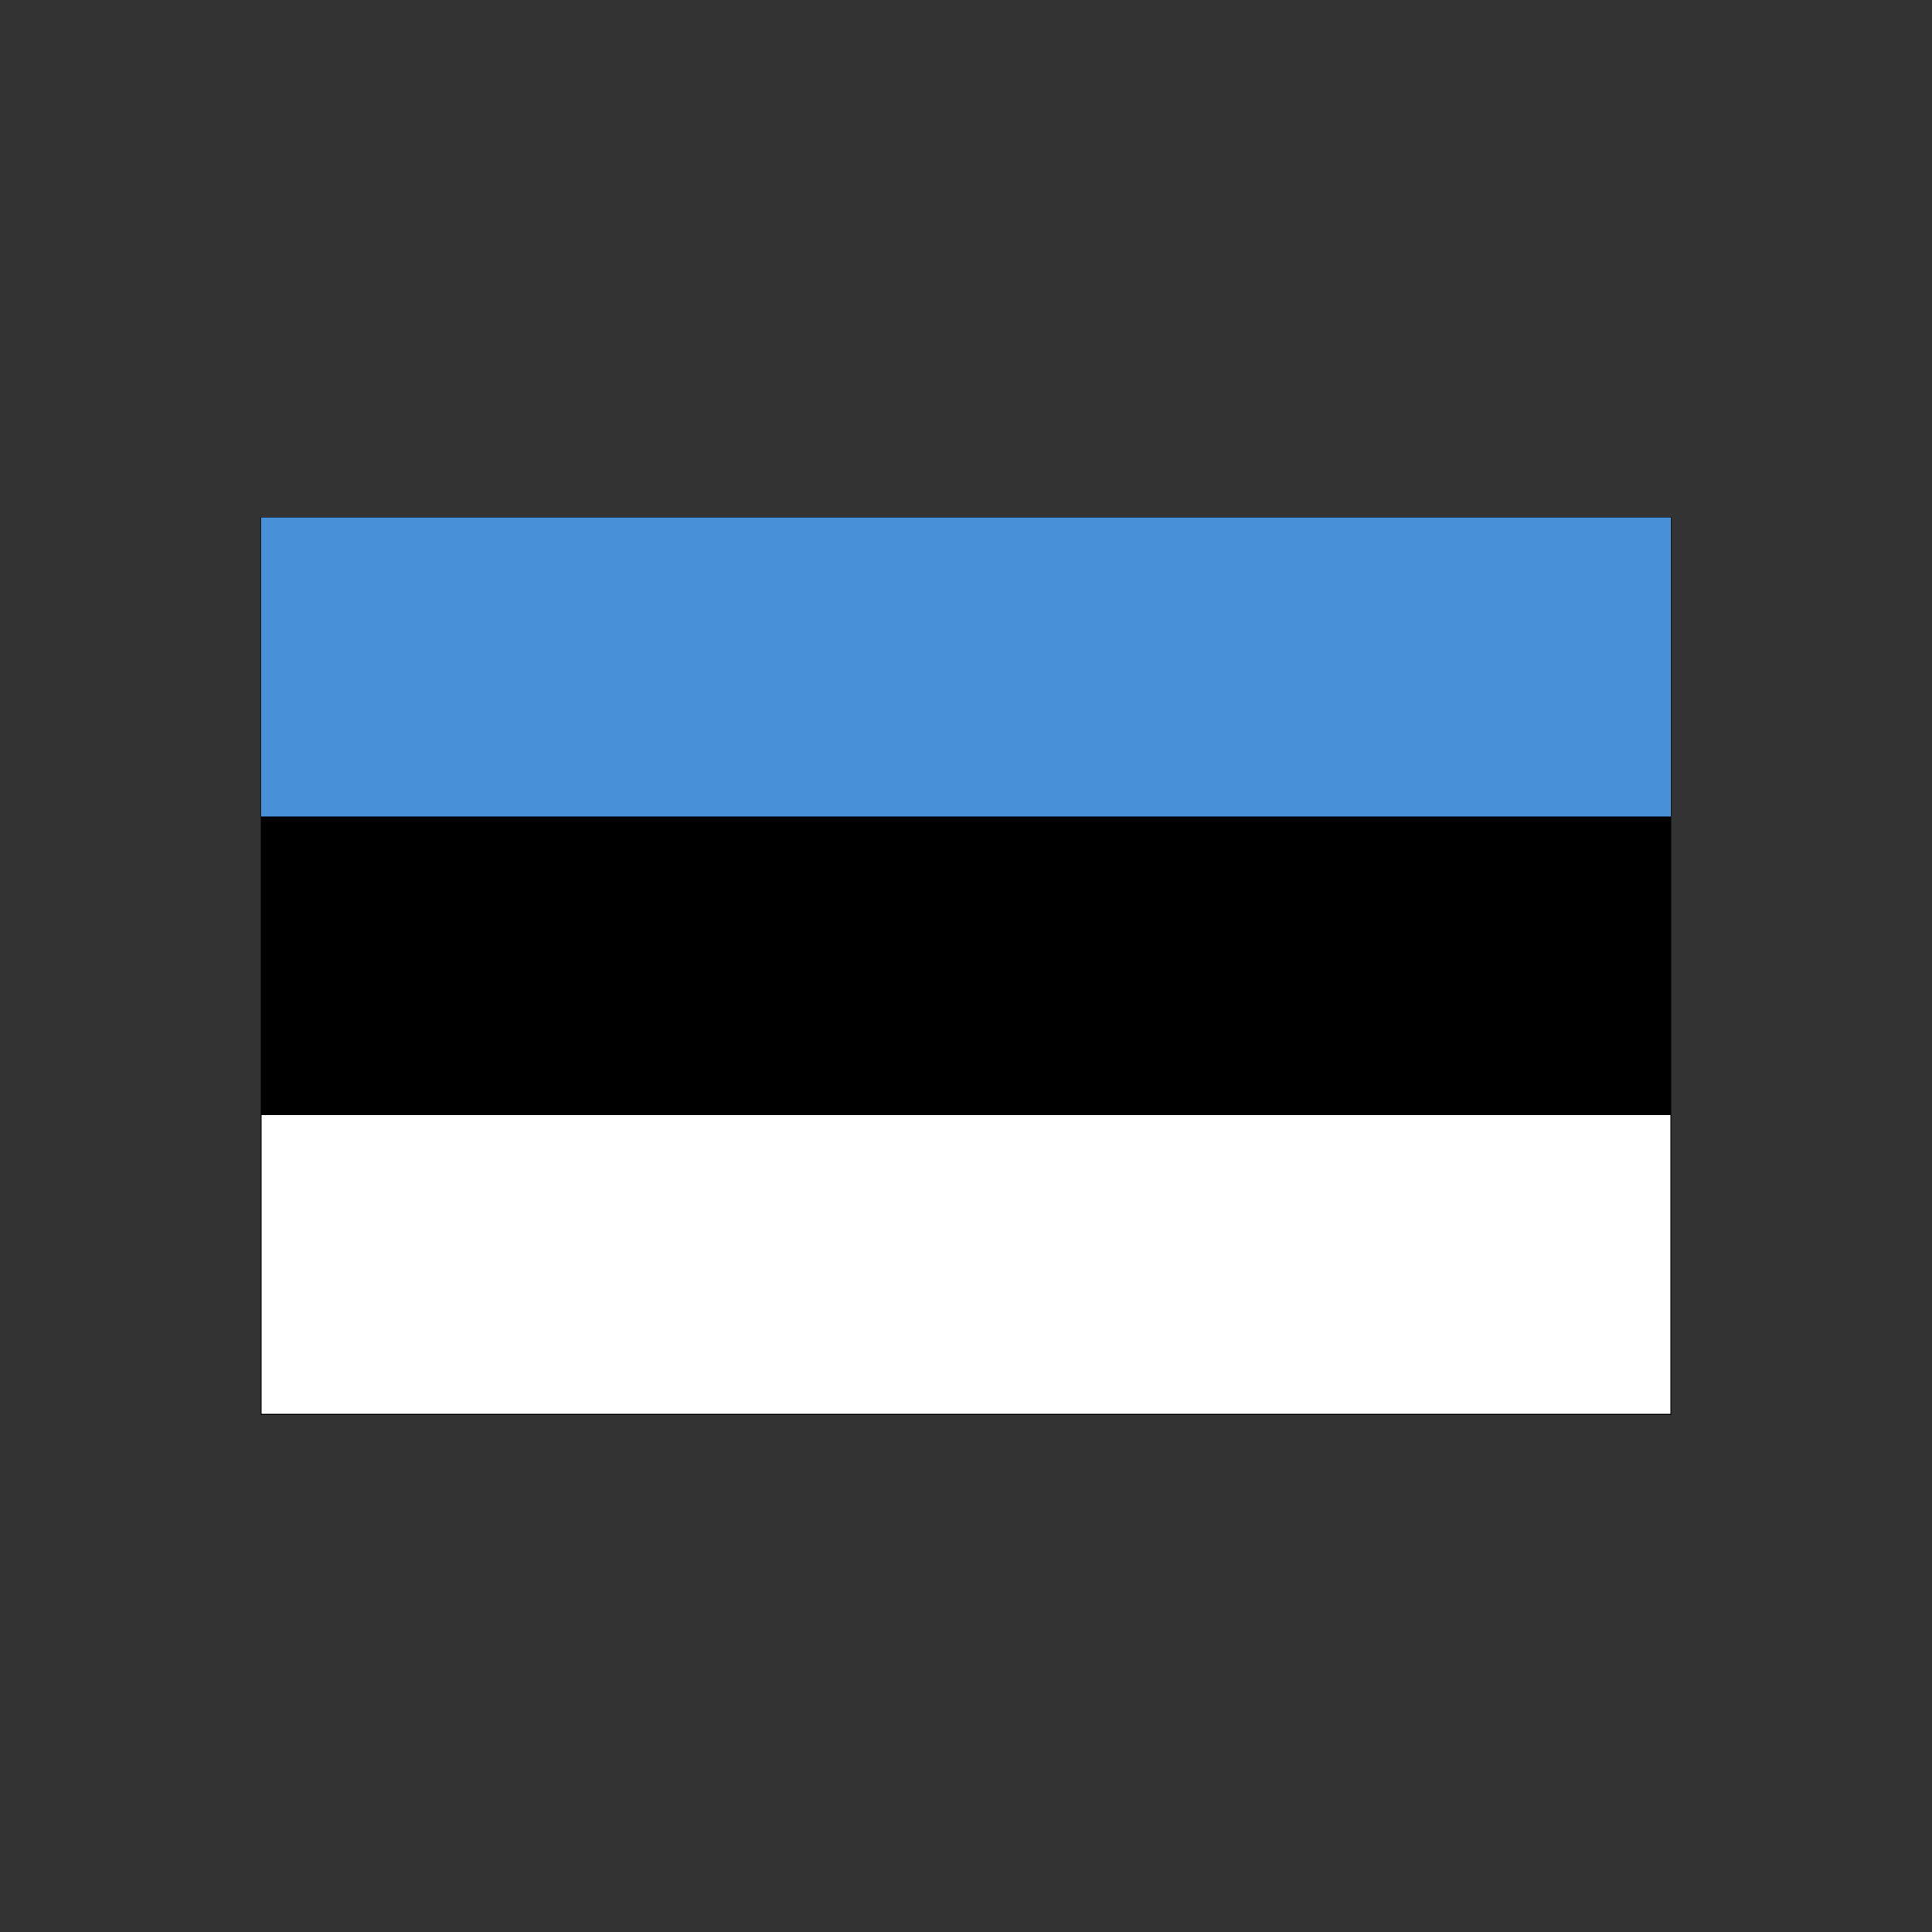 <?xml version="1.0" encoding="utf-8"?>
<!-- Generator: Adobe Illustrator 19.0.0, SVG Export Plug-In . SVG Version: 6.00 Build 0)  -->
<svg version="1.1" id="Layer_1" xmlns="http://www.w3.org/2000/svg" xmlns:xlink="http://www.w3.org/1999/xlink" x="0px" y="0px"
	 viewBox="0 0 500 500" style="enable-background:new 0 0 500 500;" xml:space="preserve">
<rect x="0" y="0" width="500" height="500" fill="#333333" stroke="none"/>
<style type="text/css">
	.st0{fill:#FFFFFF;}
	.st1{fill:#4891D9;}
</style>
<g id="XMLID_20_">
	<rect id="XMLID_22_" x="67.6" y="133.9" class="st0" width="364.8" height="232.1"/>
	<polygon id="XMLID_26_" points="67.6,133.9 67.6,134.1 432.3,134.1 432.3,365.9 67.7,365.9 67.7,133.9 67.6,133.9 67.6,134.1 
		67.6,133.9 67.5,133.9 67.5,366.2 432.5,366.2 432.5,133.8 67.5,133.8 67.5,133.9 	"/>
	<rect id="XMLID_27_" x="67.6" y="133.9" width="364.8" height="154.7"/>
	<rect id="XMLID_28_" x="67.6" y="133.9" class="st1" width="364.8" height="77.4"/>
</g>
</svg>
